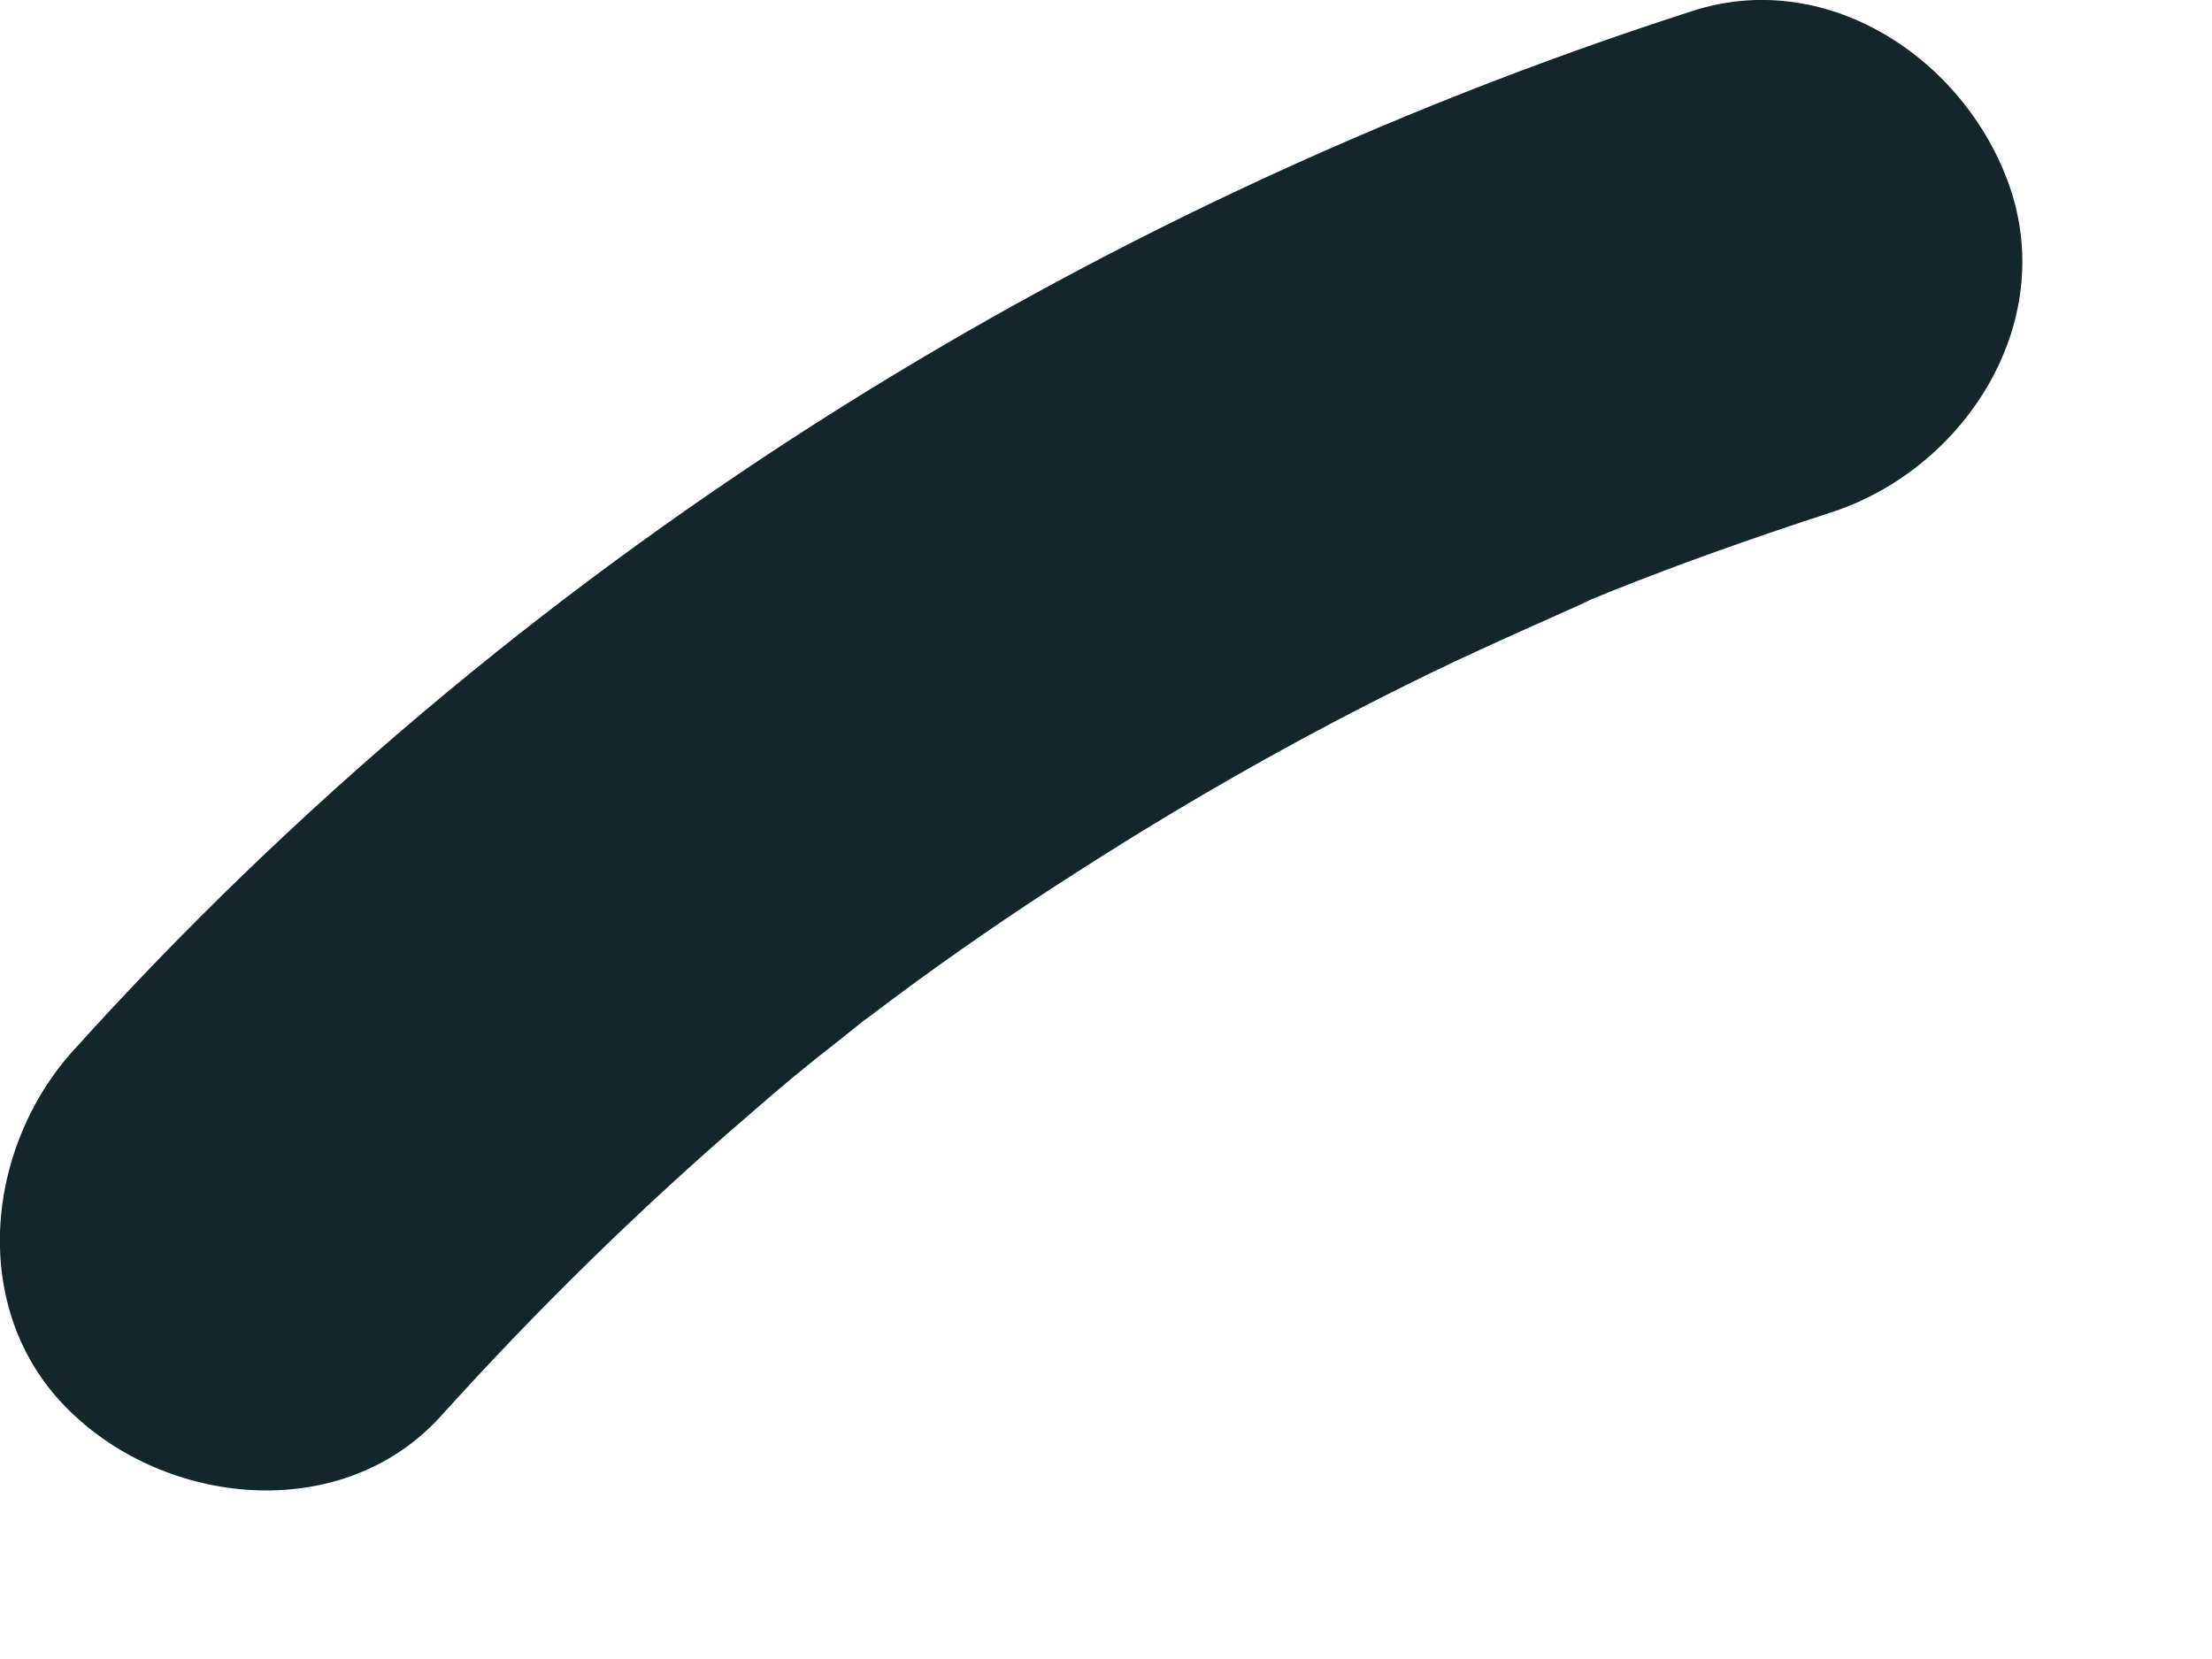 <?xml version="1.0" encoding="utf-8"?>
<svg xmlns="http://www.w3.org/2000/svg" fill="none" height="100%" overflow="visible" preserveAspectRatio="none" style="display: block;" viewBox="0 0 4 3" width="100%">
<path d="M0.798 2.56C0.973 2.366 1.161 2.182 1.358 2.013C1.408 1.969 1.461 1.925 1.514 1.884C1.536 1.866 1.561 1.847 1.583 1.828C1.524 1.875 1.602 1.816 1.615 1.806C1.724 1.725 1.833 1.65 1.946 1.578C2.165 1.437 2.393 1.309 2.631 1.196C2.691 1.168 2.753 1.14 2.816 1.112C2.822 1.109 2.903 1.074 2.863 1.09C2.822 1.106 2.903 1.074 2.909 1.071C3.041 1.018 3.175 0.971 3.31 0.927C3.544 0.852 3.716 0.599 3.638 0.349C3.563 0.114 3.31 -0.061 3.06 0.02C1.943 0.38 0.923 1.024 0.135 1.897C-0.031 2.078 -0.059 2.382 0.135 2.56C0.313 2.726 0.623 2.754 0.798 2.56Z" fill="#12262B" id="Vector"/>
</svg>